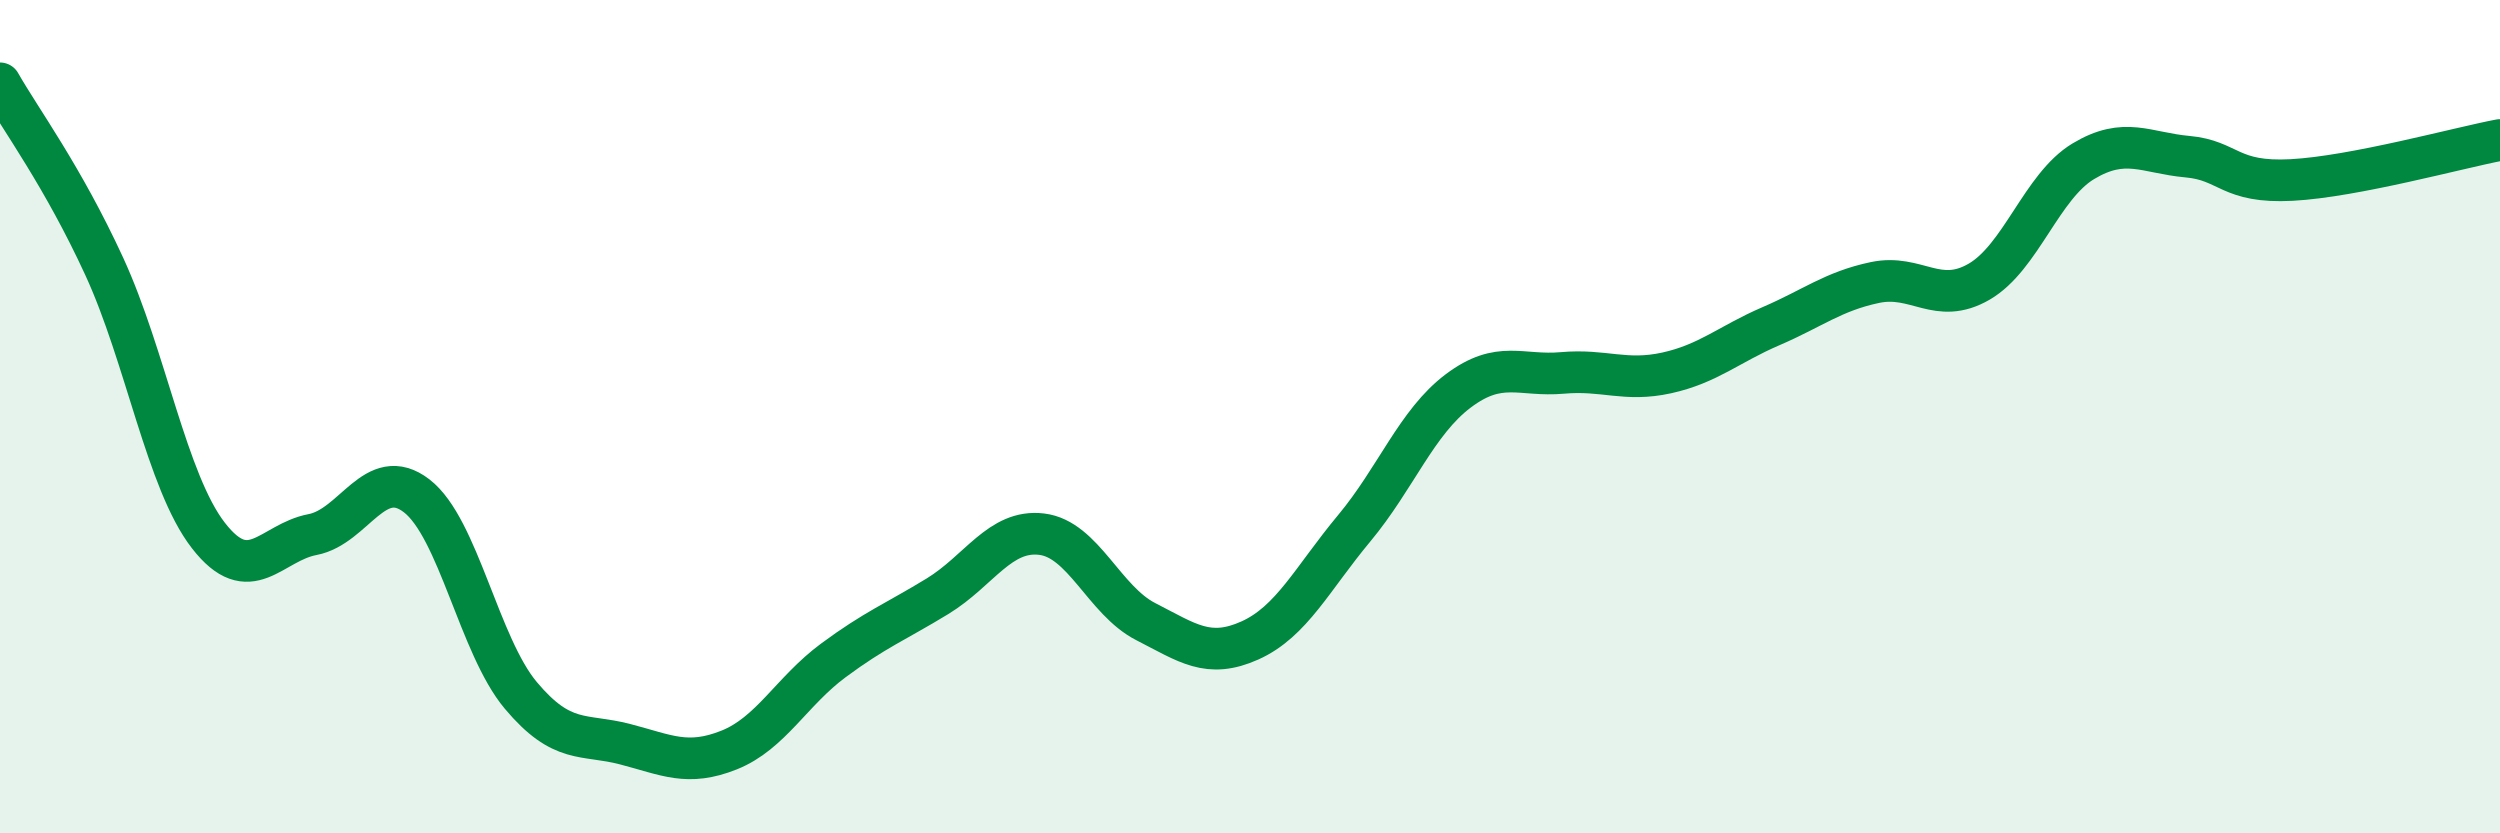
    <svg width="60" height="20" viewBox="0 0 60 20" xmlns="http://www.w3.org/2000/svg">
      <path
        d="M 0,2 C 0.5,2.88 1.5,4.22 2.5,6.39 C 3.5,8.56 4,11.56 5,12.85 C 6,14.14 6.5,13.02 7.5,12.83 C 8.5,12.64 9,11.13 10,11.9 C 11,12.67 11.5,15.5 12.5,16.69 C 13.5,17.88 14,17.6 15,17.86 C 16,18.12 16.5,18.4 17.5,18 C 18.5,17.6 19,16.59 20,15.85 C 21,15.11 21.5,14.92 22.5,14.31 C 23.5,13.7 24,12.7 25,12.82 C 26,12.94 26.5,14.41 27.5,14.92 C 28.5,15.43 29,15.82 30,15.37 C 31,14.92 31.5,13.88 32.5,12.68 C 33.5,11.48 34,10.13 35,9.38 C 36,8.63 36.5,9.04 37.5,8.95 C 38.5,8.86 39,9.17 40,8.95 C 41,8.73 41.5,8.26 42.5,7.83 C 43.5,7.4 44,6.99 45,6.78 C 46,6.57 46.5,7.34 47.5,6.76 C 48.5,6.18 49,4.47 50,3.87 C 51,3.27 51.5,3.67 52.5,3.76 C 53.5,3.85 53.5,4.4 55,4.32 C 56.5,4.24 59,3.55 60,3.36L60 20L0 20Z"
        fill="#008740"
        opacity="0.1"
        stroke-linecap="round"
        stroke-linejoin="round"
      />
      <path
        d="M 0,2 C 0.5,2.88 1.5,4.22 2.5,6.39 C 3.5,8.56 4,11.56 5,12.85 C 6,14.14 6.5,13.02 7.5,12.83 C 8.5,12.64 9,11.13 10,11.9 C 11,12.67 11.5,15.5 12.5,16.69 C 13.5,17.88 14,17.6 15,17.86 C 16,18.12 16.5,18.4 17.5,18 C 18.5,17.6 19,16.59 20,15.85 C 21,15.11 21.5,14.92 22.5,14.31 C 23.5,13.7 24,12.7 25,12.82 C 26,12.94 26.5,14.41 27.5,14.92 C 28.5,15.43 29,15.82 30,15.37 C 31,14.92 31.5,13.88 32.5,12.68 C 33.5,11.48 34,10.13 35,9.38 C 36,8.63 36.5,9.04 37.5,8.95 C 38.5,8.86 39,9.17 40,8.95 C 41,8.73 41.5,8.26 42.5,7.83 C 43.5,7.4 44,6.99 45,6.78 C 46,6.57 46.5,7.34 47.5,6.76 C 48.5,6.18 49,4.47 50,3.87 C 51,3.27 51.5,3.67 52.5,3.76 C 53.5,3.85 53.5,4.4 55,4.32 C 56.5,4.24 59,3.55 60,3.36"
        stroke="#008740"
        stroke-width="1"
        fill="none"
        stroke-linecap="round"
        stroke-linejoin="round"
      />
    </svg>
  
